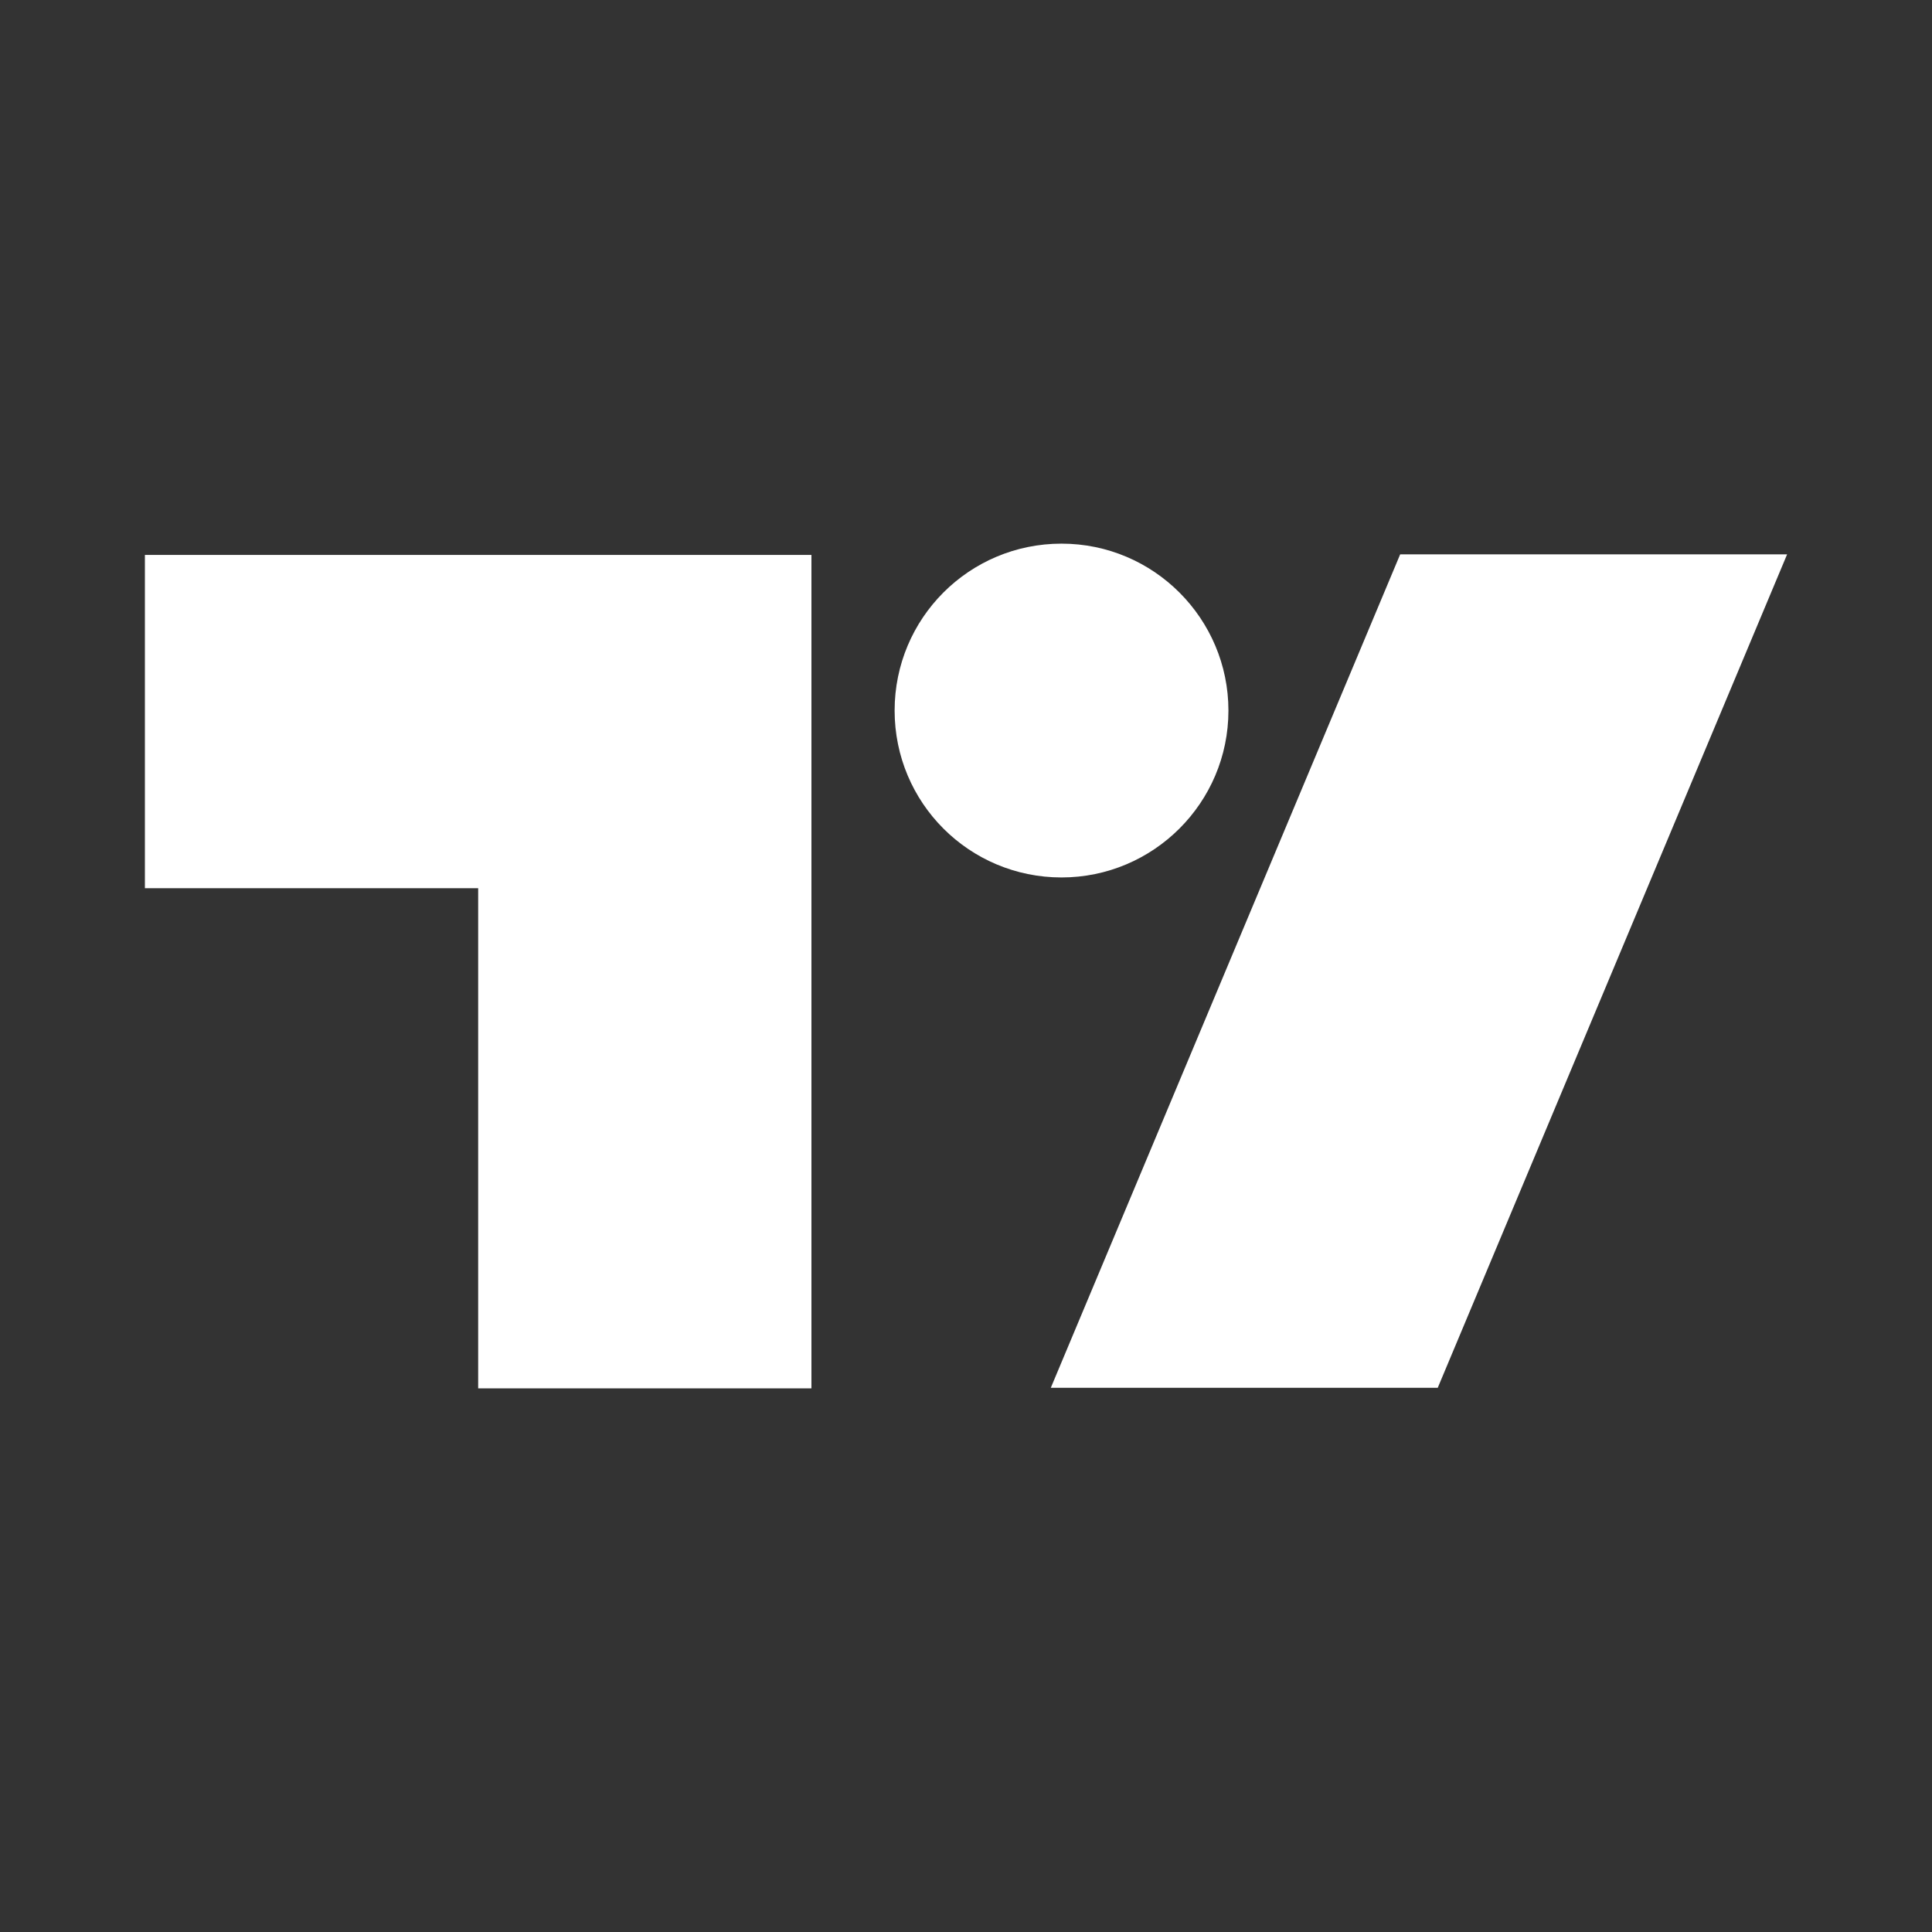 <?xml version="1.0" encoding="utf-8"?>
<!-- Generator: Adobe Illustrator 28.0.0, SVG Export Plug-In . SVG Version: 6.00 Build 0)  -->
<svg version="1.1" id="Layer_1" xmlns="http://www.w3.org/2000/svg" xmlns:xlink="http://www.w3.org/1999/xlink" x="0px" y="0px"
	 viewBox="0 0 360 360" style="enable-background:new 0 0 360 360;" xml:space="preserve">
<rect x="0" y="0" width="360" height="360" fill="#333333" stroke="none"/>
<style type="text/css">
	.st0{fill-rule:evenodd;clip-rule:evenodd;fill:#FFFFFF;}
</style>
<path class="st0" d="M197.8,163.5c17.1,0,31.1-13.9,31.1-31.1c0-17.1-13.9-31.1-31.1-31.1s-31.1,13.9-31.1,31.1
	C166.7,149.6,180.6,163.5,197.8,163.5z M267.9,258.6h-72.1l65.1-155.3H333L267.9,258.6z M89.1,103.4h62.1v62.1v93.2H89.1v-93.2H27
	v-62.1H89.1z"/>
</svg>
